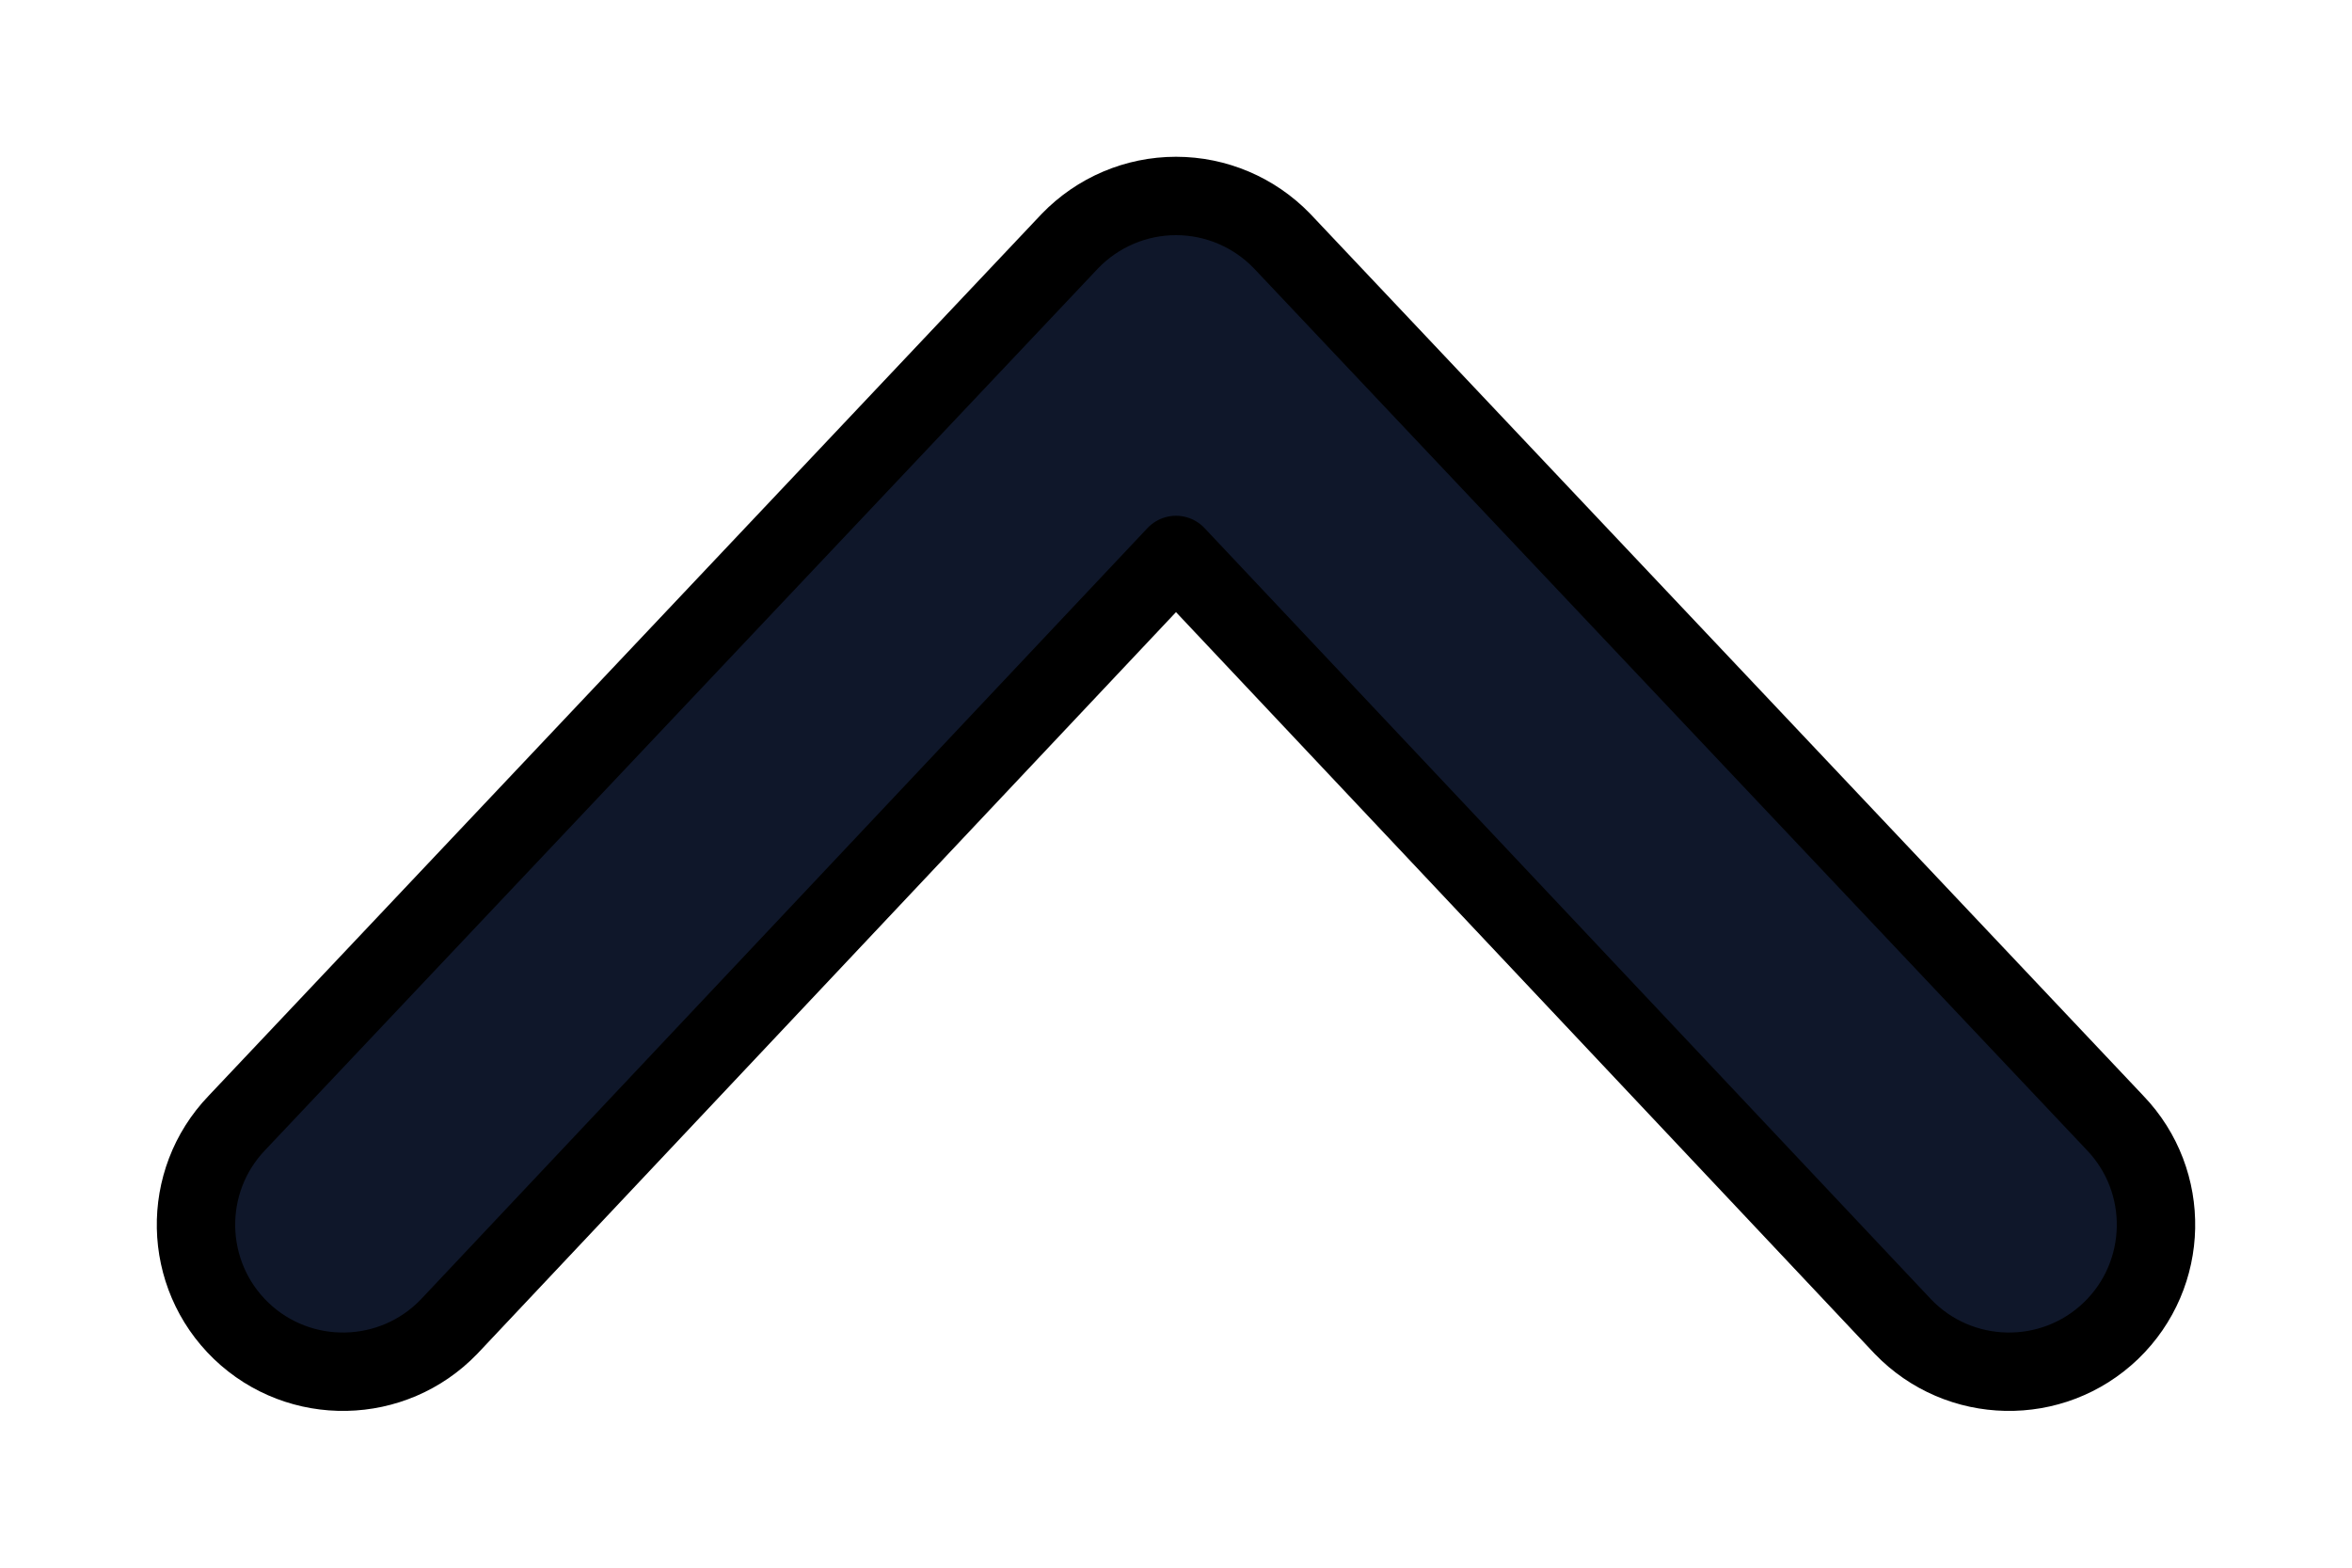 <svg width="12" height="8" viewBox="0 0 12 8" fill="none" xmlns="http://www.w3.org/2000/svg">
<path fill-rule="evenodd" clip-rule="evenodd" d="M10.77 6.791C10.471 7.078 9.996 7.068 9.709 6.77L6 2.832L2.291 6.77C2.004 7.068 1.529 7.078 1.23 6.791C0.932 6.504 0.922 6.029 1.209 5.73L5.459 1.23C5.601 1.083 5.796 1 6 1C6.204 1 6.399 1.083 6.541 1.23L10.791 5.73C11.078 6.029 11.068 6.504 10.77 6.791Z" fill="#0F172A" stroke="black" stroke-width="0.4" stroke-linecap="round" stroke-linejoin="round"/>
</svg>
